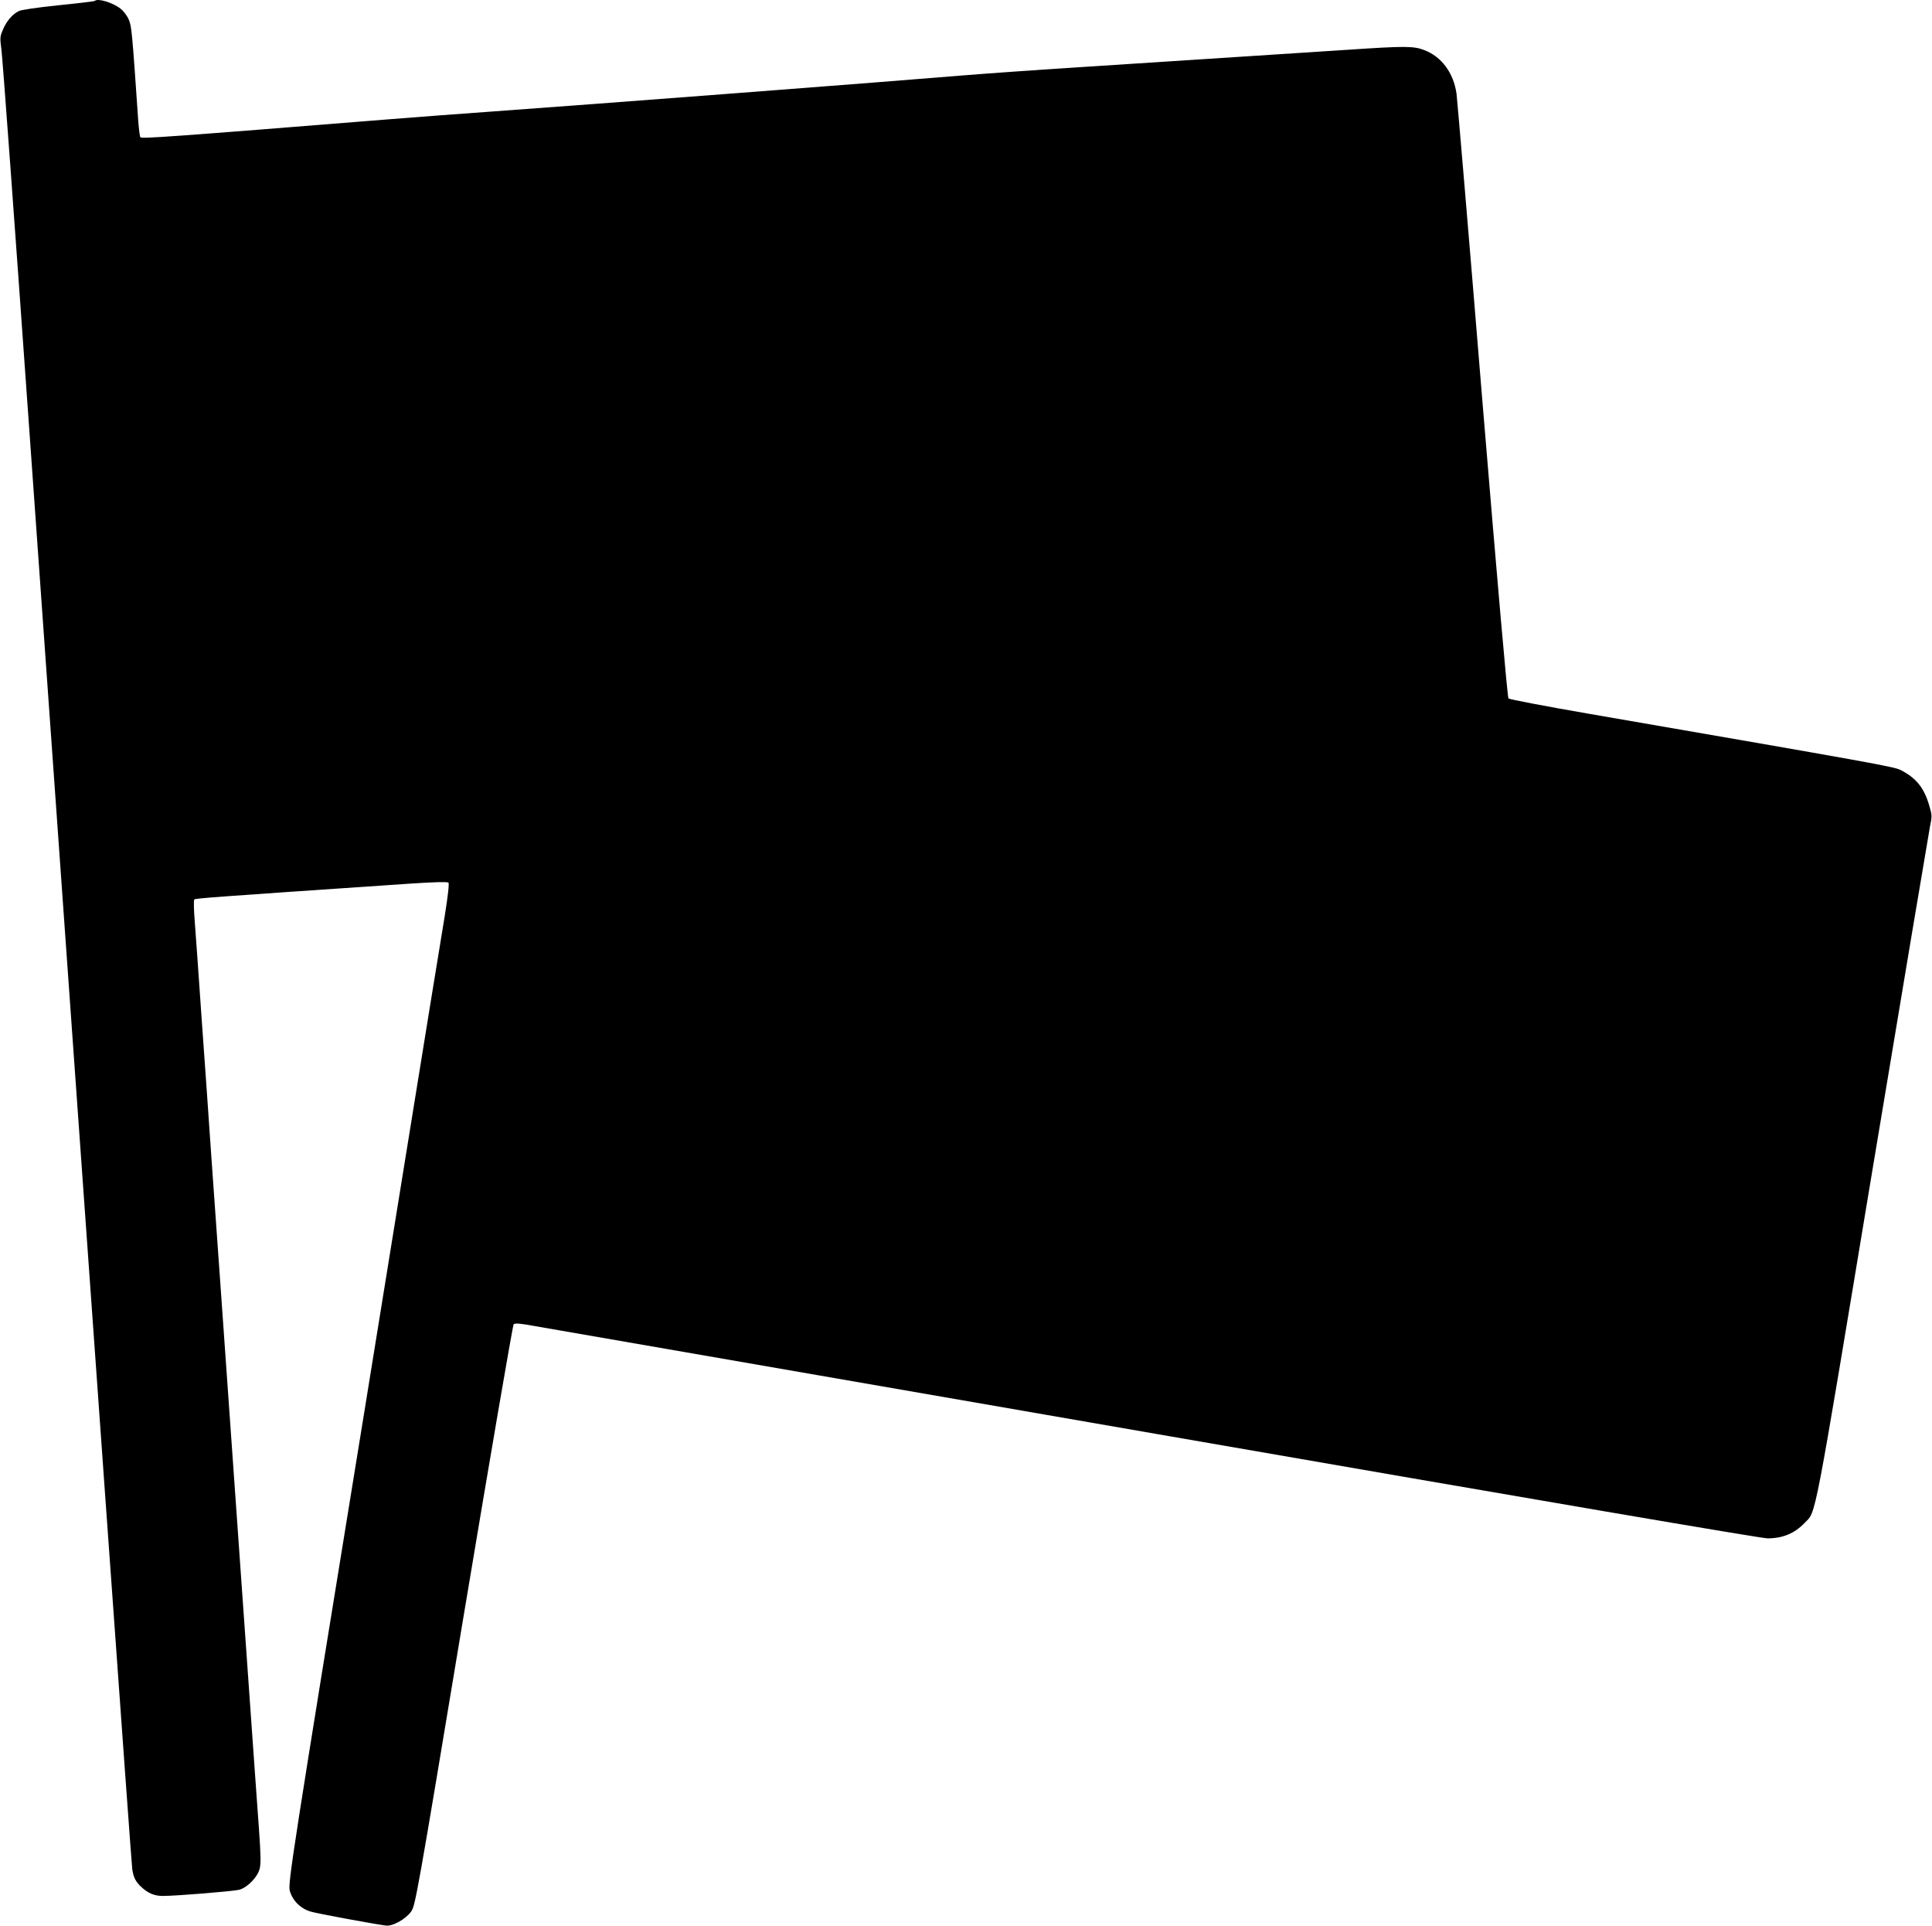 <?xml version="1.0" standalone="no"?>
<!DOCTYPE svg PUBLIC "-//W3C//DTD SVG 20010904//EN"
 "http://www.w3.org/TR/2001/REC-SVG-20010904/DTD/svg10.dtd">
<svg version="1.0" xmlns="http://www.w3.org/2000/svg"
 width="1280pt" height="1276pt" viewBox="0 0 1280 1276"
 preserveAspectRatio="xMidYMid meet">
<g transform="translate(0,1276) scale(0.1,-0.1)"
fill="#000000" stroke="none">
<path d="M628 12754 c-4 -3 -112 -16 -241 -29 -144 -15 -247 -30 -264 -39 -42
-22 -79 -65 -103 -121 -20 -46 -21 -56 -11 -130 7 -44 88 -1153 181 -2465 448
-6308 680 -9549 686 -9590 7 -55 23 -87 61 -121 43 -41 87 -59 141 -59 90 0
466 31 507 41 54 15 120 82 135 138 9 34 8 90 -4 260 -9 119 -36 504 -61 856
-81 1147 -94 1333 -130 1840 -19 275 -49 689 -65 920 -16 231 -43 611 -60 845
-16 234 -45 650 -65 925 -19 275 -39 560 -45 634 -6 74 -7 138 -3 142 8 8 100
15 1426 105 160 11 252 13 258 7 6 -6 -3 -86 -25 -224 -20 -118 -144 -882
-276 -1699 -132 -817 -249 -1537 -259 -1600 -478 -2937 -504 -3107 -491 -3156
19 -66 71 -118 140 -138 45 -13 378 -75 495 -92 45 -7 133 42 169 93 28 41 37
89 348 1960 176 1055 325 1923 331 1930 9 9 44 6 147 -13 74 -13 1926 -334
4115 -714 2546 -442 4003 -691 4045 -691 102 0 180 33 247 103 77 81 53 -45
448 2335 201 1209 373 2232 381 2274 15 72 15 78 -5 145 -34 116 -87 181 -189
233 -43 22 -182 47 -2062 372 -289 50 -530 96 -536 102 -7 8 -74 777 -173
1972 -88 1078 -166 1993 -171 2033 -19 139 -100 248 -216 291 -69 26 -124 27
-509 1 -472 -31 -1182 -77 -1770 -115 -297 -19 -648 -44 -780 -55 -476 -40
-2422 -189 -3145 -241 -157 -11 -449 -33 -650 -49 -1469 -118 -1644 -130
-1650 -119 -4 6 -10 54 -14 107 -41 599 -44 630 -64 675 -11 24 -35 56 -54 70
-53 41 -151 70 -170 51z"/>
</g>
</svg>
